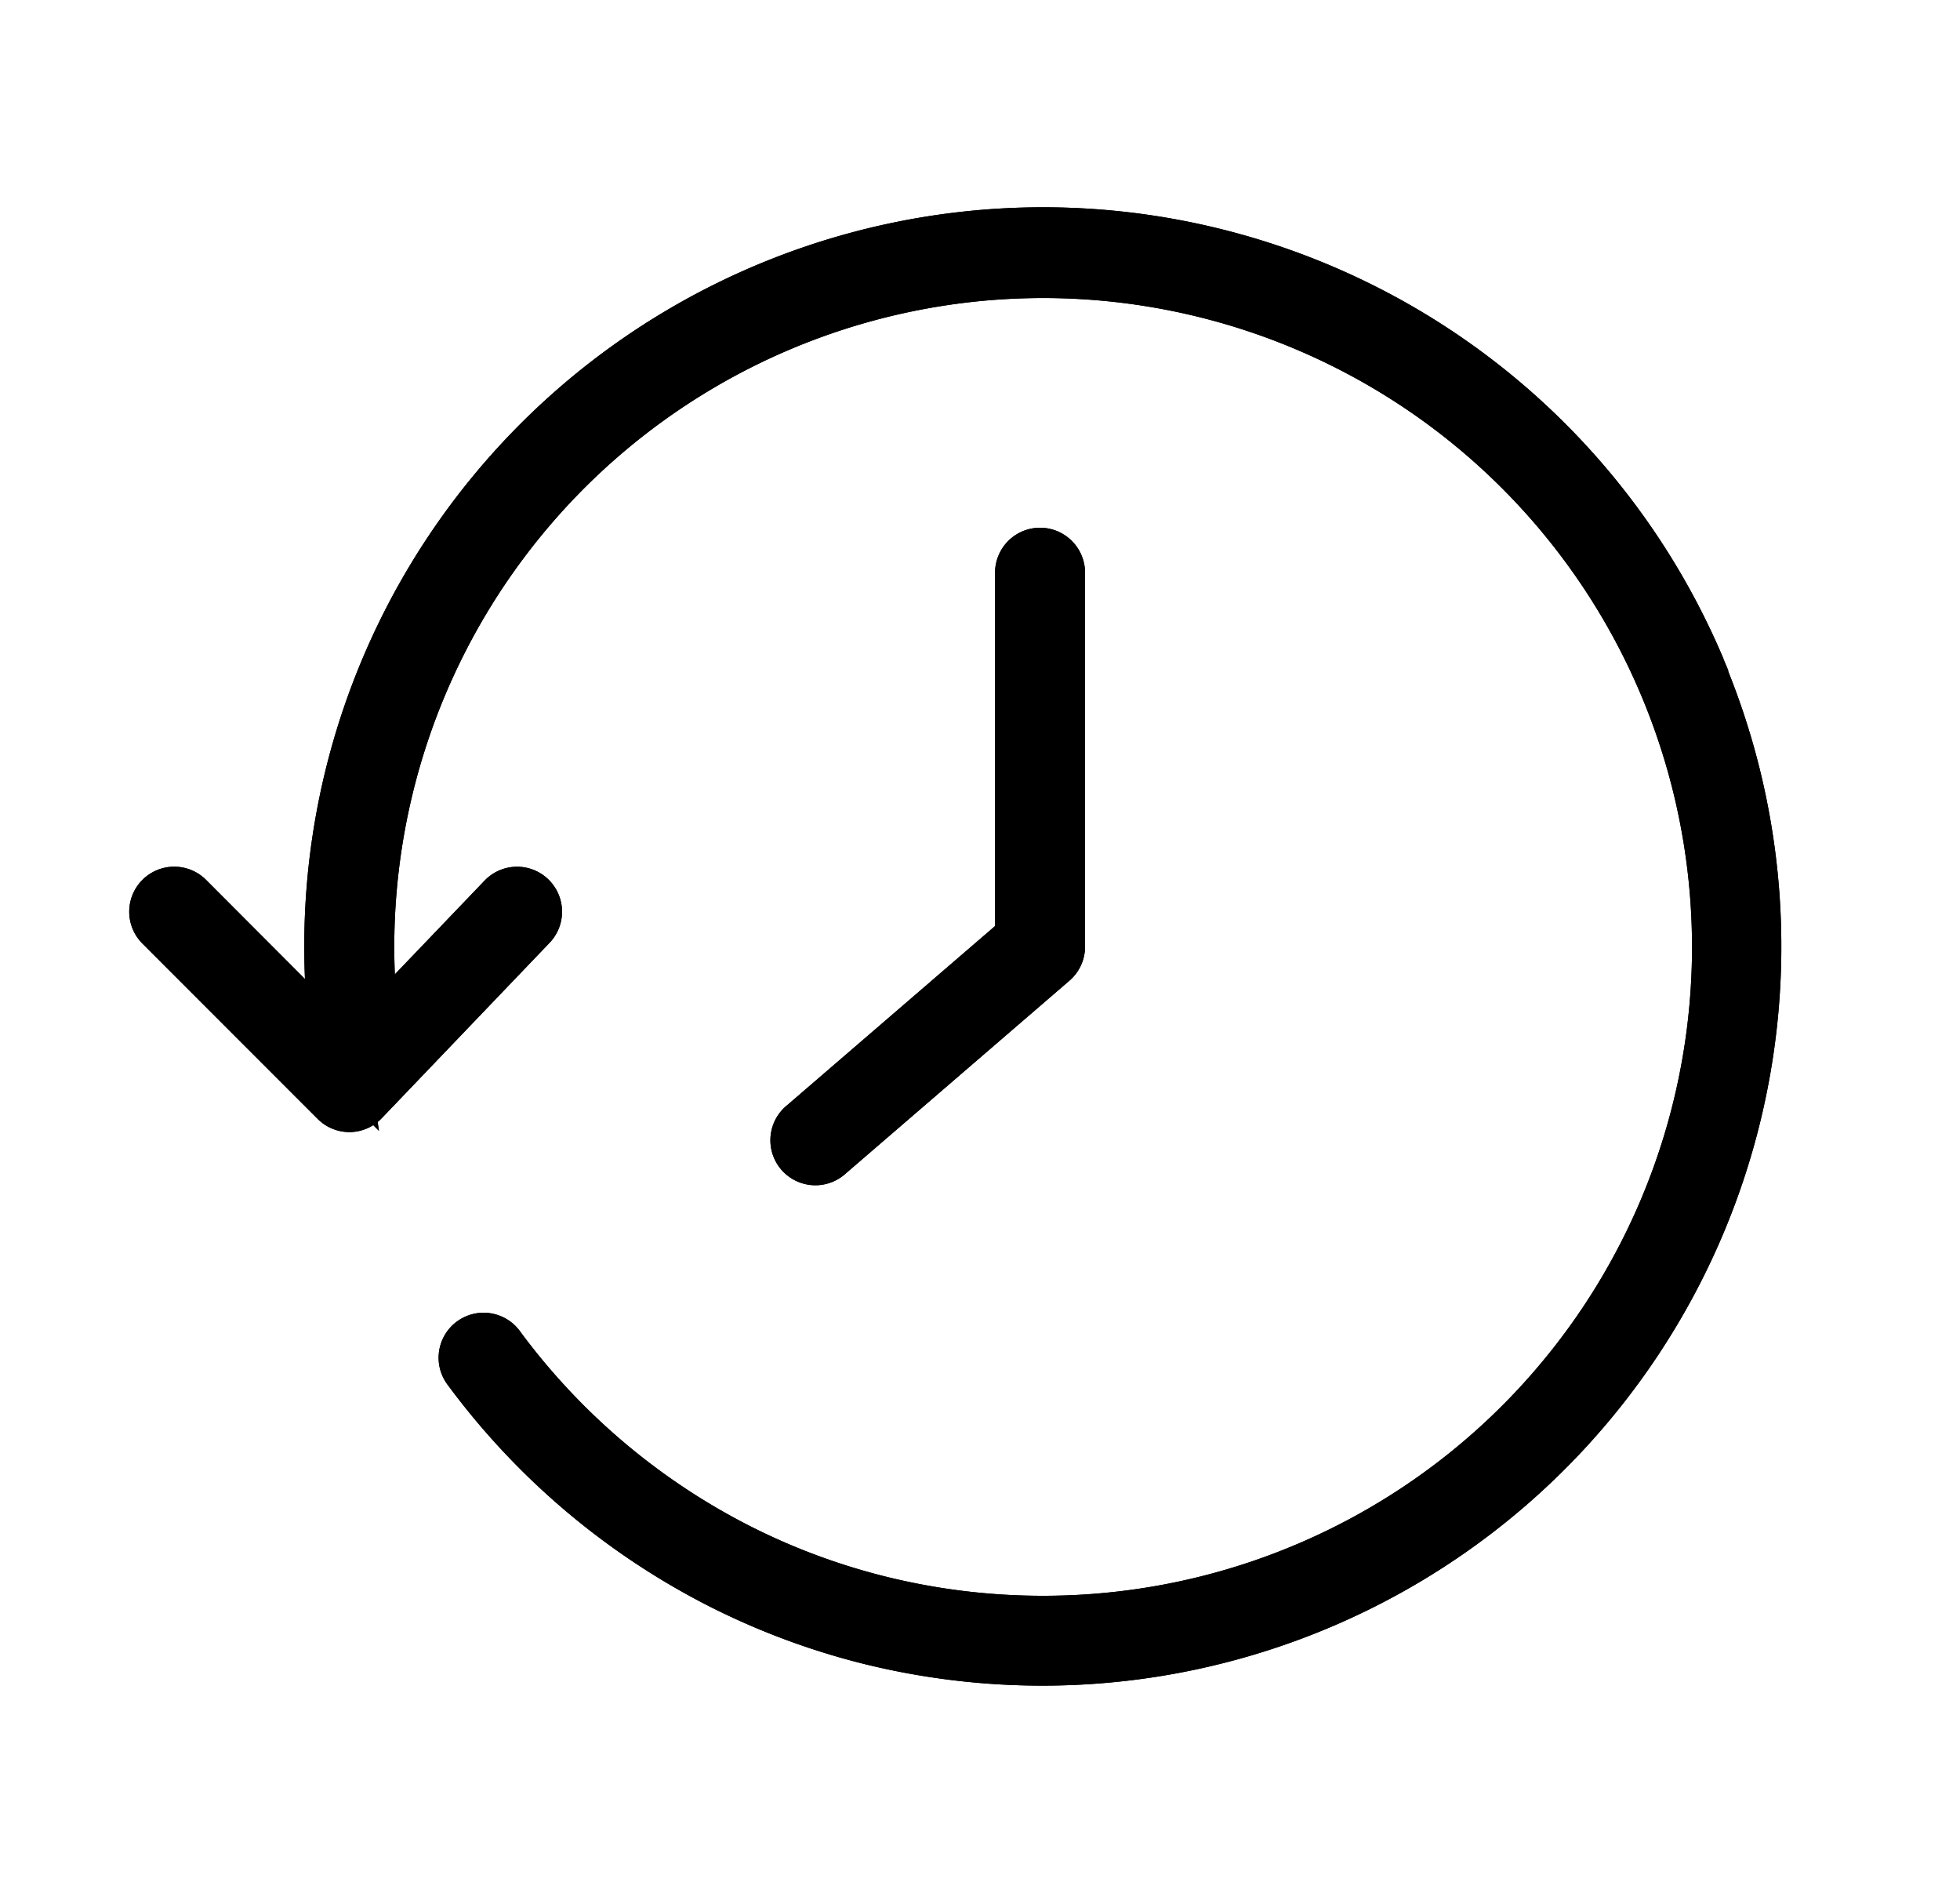 <svg xmlns="http://www.w3.org/2000/svg" width="25" height="24" viewBox="0 0 25 24">
  <g id="history" transform="translate(-15541 134)">
    <rect id="Rectangle_1555" data-name="Rectangle 1555" width="25" height="24" transform="translate(15541 -134)" fill="#fff" opacity="0"/>
    <g id="Group_30691" data-name="Group 30691" transform="translate(2.409 -0.602)">
      <path id="Path_193830" data-name="Path 193830" d="M20.063,5.94A9.072,9.072,0,0,0,2.632,9.472a9.165,9.165,0,0,0,.1,1.35L.782,8.868a.224.224,0,0,0-.317.317L2.7,11.421a.224.224,0,0,0,.158.066h0a.223.223,0,0,0,.159-.069L5.158,9.181a.223.223,0,0,0-.323-.309L3.156,10.625A8.753,8.753,0,0,1,3.08,9.472,8.626,8.626,0,0,1,19.65,6.115,8.622,8.622,0,0,1,11.7,18.1a8.649,8.649,0,0,1-2.066-.25,8.55,8.55,0,0,1-1.886-.708,8.7,8.7,0,0,1-2.993-2.553.224.224,0,1,0-.36.266,9.152,9.152,0,0,0,3.148,2.685,9.035,9.035,0,0,0,1.985.745,9.138,9.138,0,0,0,2.173.261,9.076,9.076,0,0,0,8.359-12.6" transform="translate(15540.19 -130.798)" stroke="#000" stroke-width="0.7"/>
      <path id="Path_193831" data-name="Path 193831" d="M20.063,5.94A9.072,9.072,0,0,0,2.632,9.472a9.165,9.165,0,0,0,.1,1.35L.782,8.868a.224.224,0,0,0-.317.317L2.7,11.421a.224.224,0,0,0,.158.066h0a.223.223,0,0,0,.159-.069L5.158,9.181a.223.223,0,0,0-.323-.309L3.156,10.625A8.753,8.753,0,0,1,3.08,9.472,8.626,8.626,0,0,1,19.65,6.115,8.622,8.622,0,0,1,11.7,18.1a8.649,8.649,0,0,1-2.066-.25,8.55,8.55,0,0,1-1.886-.708,8.7,8.7,0,0,1-2.993-2.553.224.224,0,1,0-.36.266,9.152,9.152,0,0,0,3.148,2.685,9.035,9.035,0,0,0,1.985.745,9.138,9.138,0,0,0,2.173.261,9.076,9.076,0,0,0,8.359-12.6Z" transform="translate(15540.19 -130.798)" stroke="#000" stroke-miterlimit="10" stroke-width="0.7"/>
      <path id="Path_193832" data-name="Path 193832" d="M14.871,5.63a.224.224,0,0,1,.224.224v4.767a.223.223,0,0,1-.078.17L12.16,13.253a.224.224,0,1,1-.292-.339l2.779-2.394V5.854a.224.224,0,0,1,.224-.224" transform="translate(15536.986 -131.948)" stroke="#000" stroke-width="0.7"/>
      <path id="Path_193833" data-name="Path 193833" d="M14.871,5.63a.224.224,0,0,1,.224.224v4.767a.223.223,0,0,1-.078.17L12.16,13.253a.224.224,0,1,1-.292-.339l2.779-2.394V5.854A.224.224,0,0,1,14.871,5.63Z" transform="translate(15536.986 -131.948)" stroke="#000" stroke-miterlimit="10" stroke-width="0.7"/>
    </g>
  </g>
</svg>
